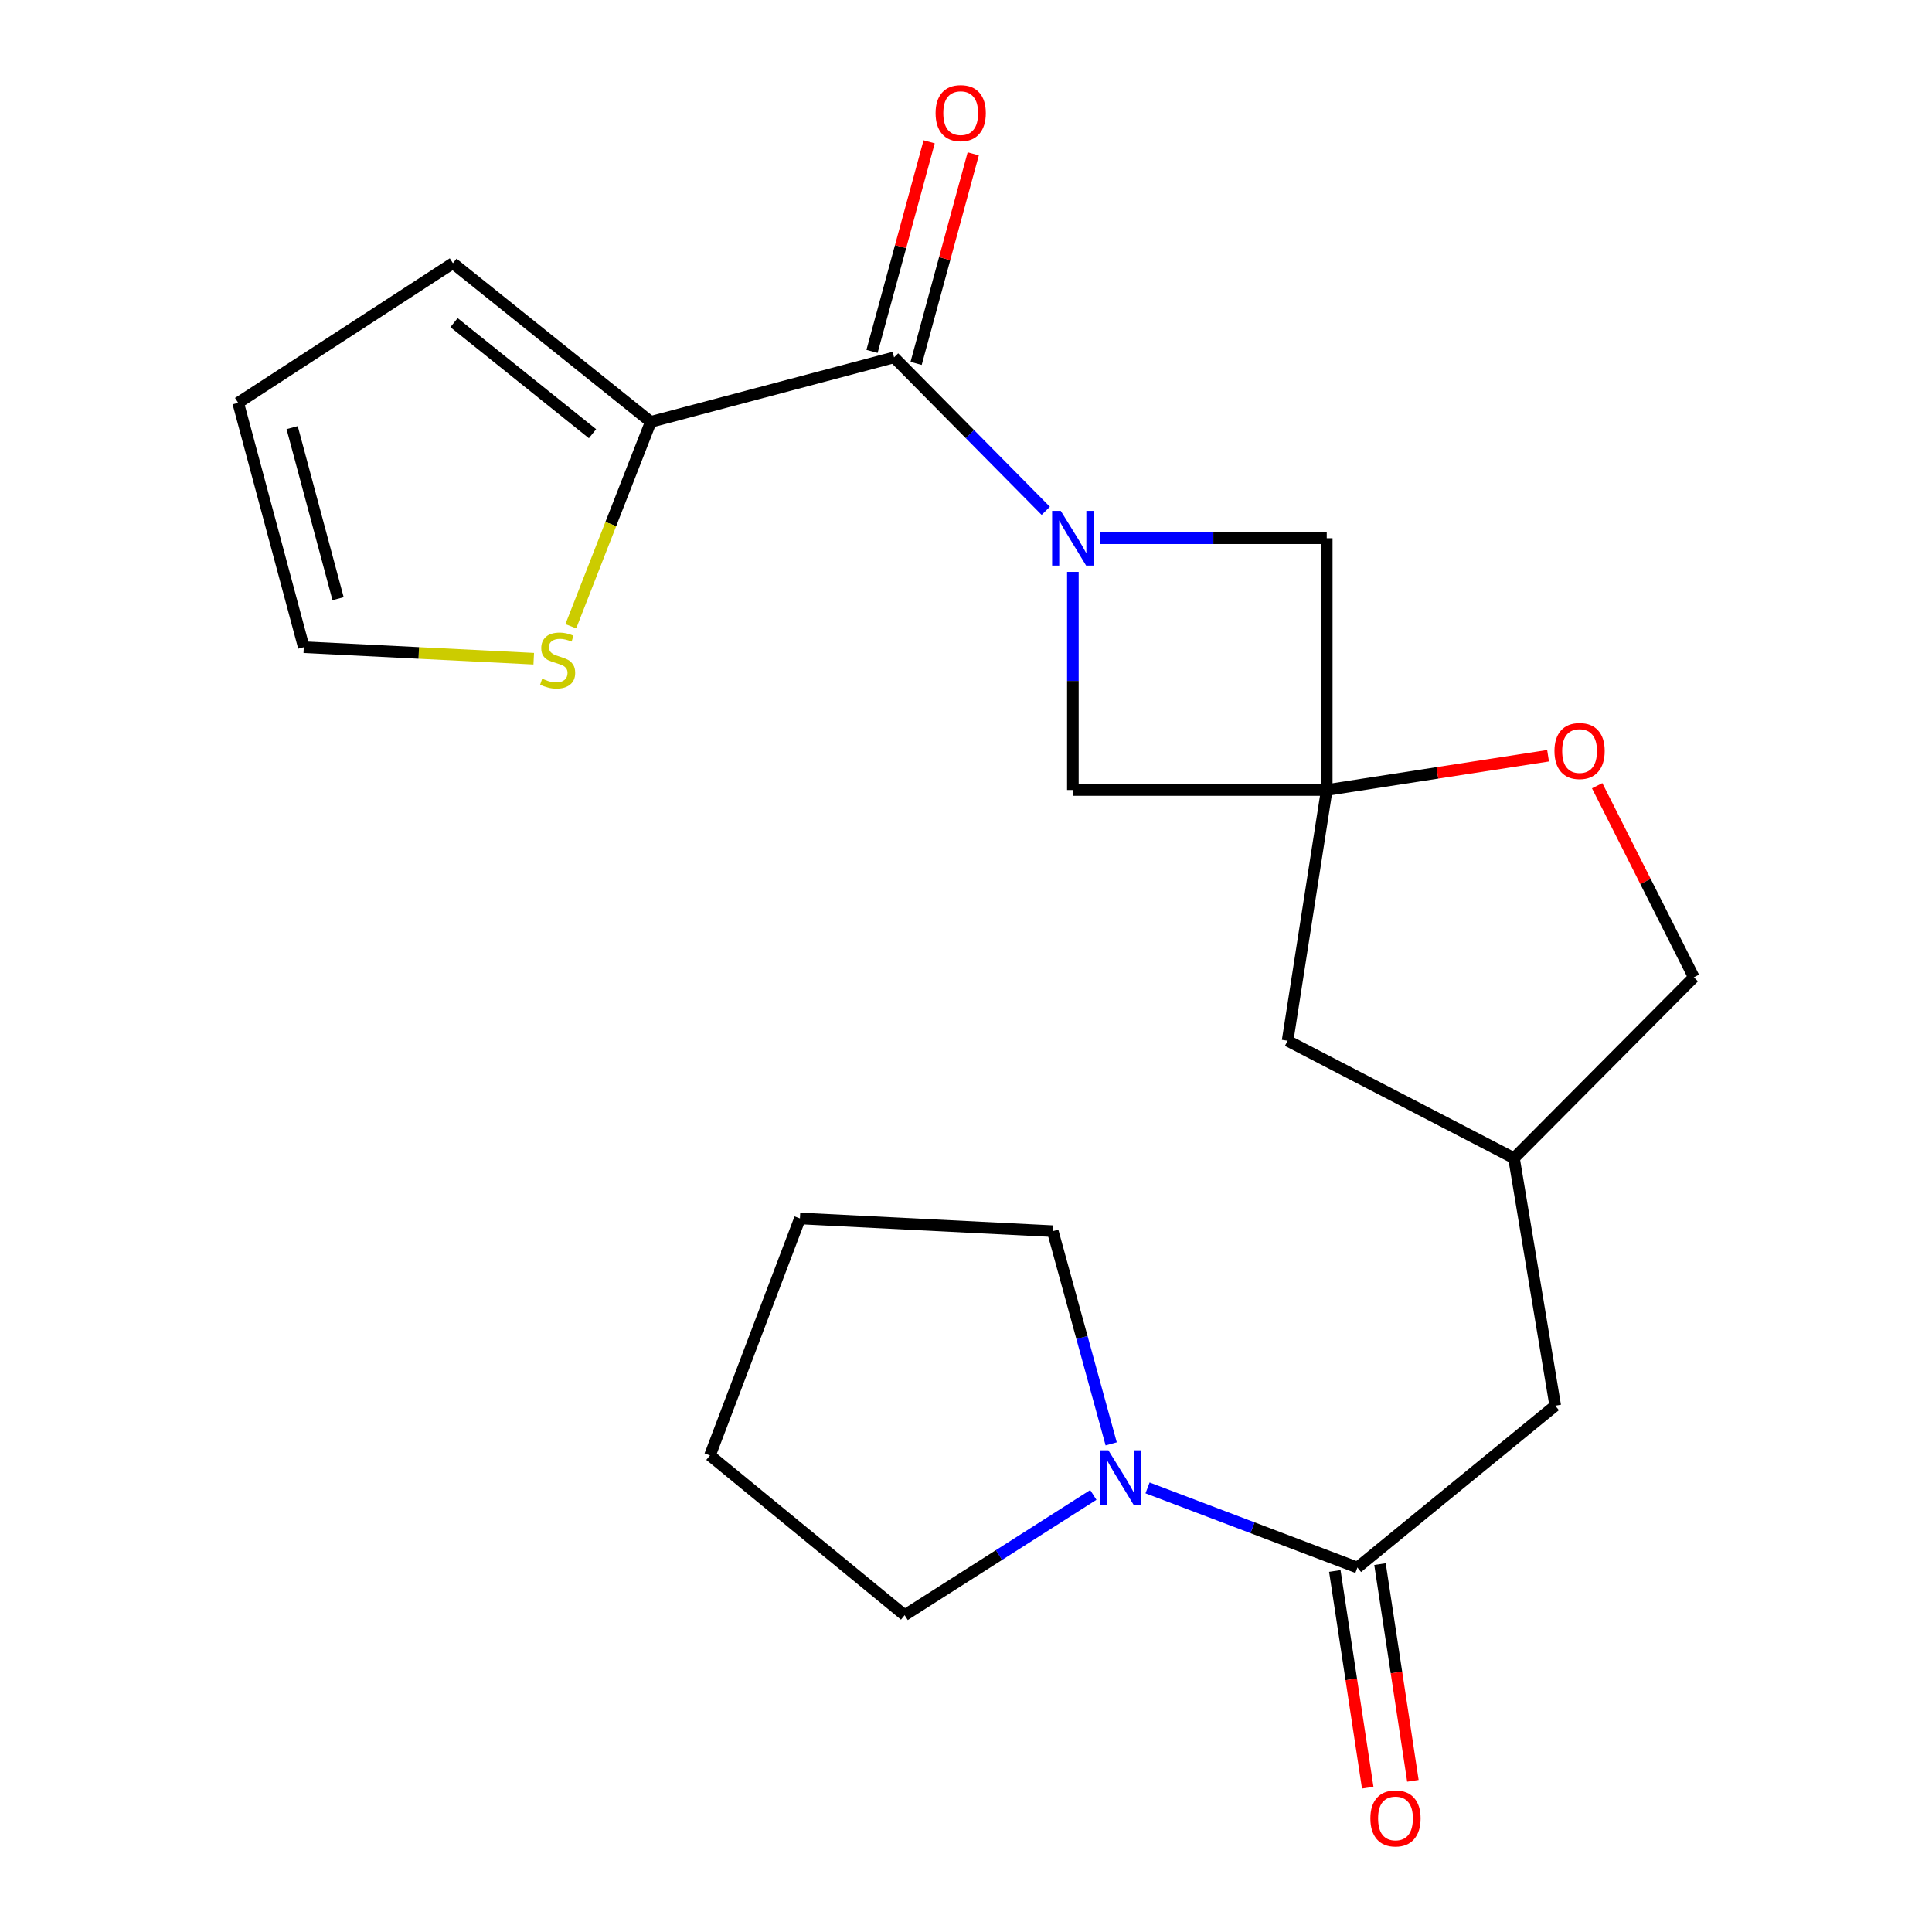 <?xml version='1.0' encoding='iso-8859-1'?>
<svg version='1.1' baseProfile='full'
              xmlns='http://www.w3.org/2000/svg'
                      xmlns:rdkit='http://www.rdkit.org/xml'
                      xmlns:xlink='http://www.w3.org/1999/xlink'
                  xml:space='preserve'
width='1000px' height='1000px' viewBox='0 0 1000 1000'>
<!-- END OF HEADER -->
<rect style='opacity:1.0;fill:#FFFFFF;stroke:none' width='1000' height='1000' x='0' y='0'> </rect>
<path class='bond-0' d='M 541.285,264.401 L 502.024,224.695' style='fill:none;fill-rule:evenodd;stroke:#0000FF;stroke-width:6px;stroke-linecap:butt;stroke-linejoin:miter;stroke-opacity:1' />
<path class='bond-0' d='M 502.024,224.695 L 462.764,184.988' style='fill:none;fill-rule:evenodd;stroke:#000000;stroke-width:6px;stroke-linecap:butt;stroke-linejoin:miter;stroke-opacity:1' />
<path class='bond-5' d='M 569.34,278.591 L 628.03,278.591' style='fill:none;fill-rule:evenodd;stroke:#0000FF;stroke-width:6px;stroke-linecap:butt;stroke-linejoin:miter;stroke-opacity:1' />
<path class='bond-5' d='M 628.03,278.591 L 686.719,278.591' style='fill:none;fill-rule:evenodd;stroke:#000000;stroke-width:6px;stroke-linecap:butt;stroke-linejoin:miter;stroke-opacity:1' />
<path class='bond-6' d='M 555.315,296.009 L 555.315,352.456' style='fill:none;fill-rule:evenodd;stroke:#0000FF;stroke-width:6px;stroke-linecap:butt;stroke-linejoin:miter;stroke-opacity:1' />
<path class='bond-6' d='M 555.315,352.456 L 555.315,408.904' style='fill:none;fill-rule:evenodd;stroke:#000000;stroke-width:6px;stroke-linecap:butt;stroke-linejoin:miter;stroke-opacity:1' />
<path class='bond-3' d='M 462.764,184.988 L 336.839,218.362' style='fill:none;fill-rule:evenodd;stroke:#000000;stroke-width:6px;stroke-linecap:butt;stroke-linejoin:miter;stroke-opacity:1' />
<path class='bond-10' d='M 474.173,188.099 L 488.959,133.86' style='fill:none;fill-rule:evenodd;stroke:#000000;stroke-width:6px;stroke-linecap:butt;stroke-linejoin:miter;stroke-opacity:1' />
<path class='bond-10' d='M 488.959,133.86 L 503.745,79.621' style='fill:none;fill-rule:evenodd;stroke:#FF0000;stroke-width:6px;stroke-linecap:butt;stroke-linejoin:miter;stroke-opacity:1' />
<path class='bond-10' d='M 451.355,181.878 L 466.141,127.639' style='fill:none;fill-rule:evenodd;stroke:#000000;stroke-width:6px;stroke-linecap:butt;stroke-linejoin:miter;stroke-opacity:1' />
<path class='bond-10' d='M 466.141,127.639 L 480.928,73.4' style='fill:none;fill-rule:evenodd;stroke:#FF0000;stroke-width:6px;stroke-linecap:butt;stroke-linejoin:miter;stroke-opacity:1' />
<path class='bond-1' d='M 686.719,408.904 L 555.315,408.904' style='fill:none;fill-rule:evenodd;stroke:#000000;stroke-width:6px;stroke-linecap:butt;stroke-linejoin:miter;stroke-opacity:1' />
<path class='bond-7' d='M 686.719,408.904 L 743.996,400.036' style='fill:none;fill-rule:evenodd;stroke:#000000;stroke-width:6px;stroke-linecap:butt;stroke-linejoin:miter;stroke-opacity:1' />
<path class='bond-7' d='M 743.996,400.036 L 801.273,391.169' style='fill:none;fill-rule:evenodd;stroke:#FF0000;stroke-width:6px;stroke-linecap:butt;stroke-linejoin:miter;stroke-opacity:1' />
<path class='bond-14' d='M 686.719,408.904 L 666.459,538.678' style='fill:none;fill-rule:evenodd;stroke:#000000;stroke-width:6px;stroke-linecap:butt;stroke-linejoin:miter;stroke-opacity:1' />
<path class='bond-22' d='M 686.719,408.904 L 686.719,278.591' style='fill:none;fill-rule:evenodd;stroke:#000000;stroke-width:6px;stroke-linecap:butt;stroke-linejoin:miter;stroke-opacity:1' />
<path class='bond-2' d='M 702.591,811.353 L 804.984,727.579' style='fill:none;fill-rule:evenodd;stroke:#000000;stroke-width:6px;stroke-linecap:butt;stroke-linejoin:miter;stroke-opacity:1' />
<path class='bond-4' d='M 702.591,811.353 L 648.281,790.744' style='fill:none;fill-rule:evenodd;stroke:#000000;stroke-width:6px;stroke-linecap:butt;stroke-linejoin:miter;stroke-opacity:1' />
<path class='bond-4' d='M 648.281,790.744 L 593.97,770.135' style='fill:none;fill-rule:evenodd;stroke:#0000FF;stroke-width:6px;stroke-linecap:butt;stroke-linejoin:miter;stroke-opacity:1' />
<path class='bond-12' d='M 690.9,813.129 L 699.418,869.215' style='fill:none;fill-rule:evenodd;stroke:#000000;stroke-width:6px;stroke-linecap:butt;stroke-linejoin:miter;stroke-opacity:1' />
<path class='bond-12' d='M 699.418,869.215 L 707.935,925.302' style='fill:none;fill-rule:evenodd;stroke:#FF0000;stroke-width:6px;stroke-linecap:butt;stroke-linejoin:miter;stroke-opacity:1' />
<path class='bond-12' d='M 714.282,809.578 L 722.8,865.664' style='fill:none;fill-rule:evenodd;stroke:#000000;stroke-width:6px;stroke-linecap:butt;stroke-linejoin:miter;stroke-opacity:1' />
<path class='bond-12' d='M 722.8,865.664 L 731.318,921.751' style='fill:none;fill-rule:evenodd;stroke:#FF0000;stroke-width:6px;stroke-linecap:butt;stroke-linejoin:miter;stroke-opacity:1' />
<path class='bond-8' d='M 336.839,218.362 L 316.145,271.25' style='fill:none;fill-rule:evenodd;stroke:#000000;stroke-width:6px;stroke-linecap:butt;stroke-linejoin:miter;stroke-opacity:1' />
<path class='bond-8' d='M 316.145,271.25 L 295.451,324.139' style='fill:none;fill-rule:evenodd;stroke:#CCCC00;stroke-width:6px;stroke-linecap:butt;stroke-linejoin:miter;stroke-opacity:1' />
<path class='bond-11' d='M 336.839,218.362 L 234.433,136.229' style='fill:none;fill-rule:evenodd;stroke:#000000;stroke-width:6px;stroke-linecap:butt;stroke-linejoin:miter;stroke-opacity:1' />
<path class='bond-11' d='M 306.681,224.491 L 234.997,166.999' style='fill:none;fill-rule:evenodd;stroke:#000000;stroke-width:6px;stroke-linecap:butt;stroke-linejoin:miter;stroke-opacity:1' />
<path class='bond-18' d='M 565.9,773.769 L 517.071,804.886' style='fill:none;fill-rule:evenodd;stroke:#0000FF;stroke-width:6px;stroke-linecap:butt;stroke-linejoin:miter;stroke-opacity:1' />
<path class='bond-18' d='M 517.071,804.886 L 468.243,836.002' style='fill:none;fill-rule:evenodd;stroke:#000000;stroke-width:6px;stroke-linecap:butt;stroke-linejoin:miter;stroke-opacity:1' />
<path class='bond-19' d='M 575.151,747.347 L 560.024,692.297' style='fill:none;fill-rule:evenodd;stroke:#0000FF;stroke-width:6px;stroke-linecap:butt;stroke-linejoin:miter;stroke-opacity:1' />
<path class='bond-19' d='M 560.024,692.297 L 544.896,637.248' style='fill:none;fill-rule:evenodd;stroke:#000000;stroke-width:6px;stroke-linecap:butt;stroke-linejoin:miter;stroke-opacity:1' />
<path class='bond-17' d='M 826.689,406.685 L 851.706,456.258' style='fill:none;fill-rule:evenodd;stroke:#FF0000;stroke-width:6px;stroke-linecap:butt;stroke-linejoin:miter;stroke-opacity:1' />
<path class='bond-17' d='M 851.706,456.258 L 876.723,505.831' style='fill:none;fill-rule:evenodd;stroke:#000000;stroke-width:6px;stroke-linecap:butt;stroke-linejoin:miter;stroke-opacity:1' />
<path class='bond-13' d='M 276.263,340.947 L 216.752,337.965' style='fill:none;fill-rule:evenodd;stroke:#CCCC00;stroke-width:6px;stroke-linecap:butt;stroke-linejoin:miter;stroke-opacity:1' />
<path class='bond-13' d='M 216.752,337.965 L 157.242,334.984' style='fill:none;fill-rule:evenodd;stroke:#000000;stroke-width:6px;stroke-linecap:butt;stroke-linejoin:miter;stroke-opacity:1' />
<path class='bond-9' d='M 804.984,727.579 L 783.633,599.46' style='fill:none;fill-rule:evenodd;stroke:#000000;stroke-width:6px;stroke-linecap:butt;stroke-linejoin:miter;stroke-opacity:1' />
<path class='bond-15' d='M 234.433,136.229 L 123.277,208.494' style='fill:none;fill-rule:evenodd;stroke:#000000;stroke-width:6px;stroke-linecap:butt;stroke-linejoin:miter;stroke-opacity:1' />
<path class='bond-24' d='M 157.242,334.984 L 123.277,208.494' style='fill:none;fill-rule:evenodd;stroke:#000000;stroke-width:6px;stroke-linecap:butt;stroke-linejoin:miter;stroke-opacity:1' />
<path class='bond-24' d='M 174.988,309.877 L 151.213,221.334' style='fill:none;fill-rule:evenodd;stroke:#000000;stroke-width:6px;stroke-linecap:butt;stroke-linejoin:miter;stroke-opacity:1' />
<path class='bond-16' d='M 666.459,538.678 L 783.633,599.46' style='fill:none;fill-rule:evenodd;stroke:#000000;stroke-width:6px;stroke-linecap:butt;stroke-linejoin:miter;stroke-opacity:1' />
<path class='bond-23' d='M 783.633,599.46 L 876.723,505.831' style='fill:none;fill-rule:evenodd;stroke:#000000;stroke-width:6px;stroke-linecap:butt;stroke-linejoin:miter;stroke-opacity:1' />
<path class='bond-21' d='M 468.243,836.002 L 367.48,753.318' style='fill:none;fill-rule:evenodd;stroke:#000000;stroke-width:6px;stroke-linecap:butt;stroke-linejoin:miter;stroke-opacity:1' />
<path class='bond-20' d='M 544.896,637.248 L 414.044,630.665' style='fill:none;fill-rule:evenodd;stroke:#000000;stroke-width:6px;stroke-linecap:butt;stroke-linejoin:miter;stroke-opacity:1' />
<path class='bond-25' d='M 414.044,630.665 L 367.48,753.318' style='fill:none;fill-rule:evenodd;stroke:#000000;stroke-width:6px;stroke-linecap:butt;stroke-linejoin:miter;stroke-opacity:1' />
<path  class='atom-0' d='M 549.055 264.431
L 558.335 279.431
Q 559.255 280.911, 560.735 283.591
Q 562.215 286.271, 562.295 286.431
L 562.295 264.431
L 566.055 264.431
L 566.055 292.751
L 562.175 292.751
L 552.215 276.351
Q 551.055 274.431, 549.815 272.231
Q 548.615 270.031, 548.255 269.351
L 548.255 292.751
L 544.575 292.751
L 544.575 264.431
L 549.055 264.431
' fill='#0000FF'/>
<path  class='atom-5' d='M 573.691 750.655
L 582.971 765.655
Q 583.891 767.135, 585.371 769.815
Q 586.851 772.495, 586.931 772.655
L 586.931 750.655
L 590.691 750.655
L 590.691 778.975
L 586.811 778.975
L 576.851 762.575
Q 575.691 760.655, 574.451 758.455
Q 573.251 756.255, 572.891 755.575
L 572.891 778.975
L 569.211 778.975
L 569.211 750.655
L 573.691 750.655
' fill='#0000FF'/>
<path  class='atom-8' d='M 804.584 388.724
Q 804.584 381.924, 807.944 378.124
Q 811.304 374.324, 817.584 374.324
Q 823.864 374.324, 827.224 378.124
Q 830.584 381.924, 830.584 388.724
Q 830.584 395.604, 827.184 399.524
Q 823.784 403.404, 817.584 403.404
Q 811.344 403.404, 807.944 399.524
Q 804.584 395.644, 804.584 388.724
M 817.584 400.204
Q 821.904 400.204, 824.224 397.324
Q 826.584 394.404, 826.584 388.724
Q 826.584 383.164, 824.224 380.364
Q 821.904 377.524, 817.584 377.524
Q 813.264 377.524, 810.904 380.324
Q 808.584 383.124, 808.584 388.724
Q 808.584 394.444, 810.904 397.324
Q 813.264 400.204, 817.584 400.204
' fill='#FF0000'/>
<path  class='atom-9' d='M 280.632 351.286
Q 280.952 351.406, 282.272 351.966
Q 283.592 352.526, 285.032 352.886
Q 286.512 353.206, 287.952 353.206
Q 290.632 353.206, 292.192 351.926
Q 293.752 350.606, 293.752 348.326
Q 293.752 346.766, 292.952 345.806
Q 292.192 344.846, 290.992 344.326
Q 289.792 343.806, 287.792 343.206
Q 285.272 342.446, 283.752 341.726
Q 282.272 341.006, 281.192 339.486
Q 280.152 337.966, 280.152 335.406
Q 280.152 331.846, 282.552 329.646
Q 284.992 327.446, 289.792 327.446
Q 293.072 327.446, 296.792 329.006
L 295.872 332.086
Q 292.472 330.686, 289.912 330.686
Q 287.152 330.686, 285.632 331.846
Q 284.112 332.966, 284.152 334.926
Q 284.152 336.446, 284.912 337.366
Q 285.712 338.286, 286.832 338.806
Q 287.992 339.326, 289.912 339.926
Q 292.472 340.726, 293.992 341.526
Q 295.512 342.326, 296.592 343.966
Q 297.712 345.566, 297.712 348.326
Q 297.712 352.246, 295.072 354.366
Q 292.472 356.446, 288.112 356.446
Q 285.592 356.446, 283.672 355.886
Q 281.792 355.366, 279.552 354.446
L 280.632 351.286
' fill='#CCCC00'/>
<path  class='atom-11' d='M 484.254 58.552
Q 484.254 51.752, 487.614 47.952
Q 490.974 44.152, 497.254 44.152
Q 503.534 44.152, 506.894 47.952
Q 510.254 51.752, 510.254 58.552
Q 510.254 65.432, 506.854 69.352
Q 503.454 73.232, 497.254 73.232
Q 491.014 73.232, 487.614 69.352
Q 484.254 65.472, 484.254 58.552
M 497.254 70.032
Q 501.574 70.032, 503.894 67.152
Q 506.254 64.232, 506.254 58.552
Q 506.254 52.992, 503.894 50.192
Q 501.574 47.352, 497.254 47.352
Q 492.934 47.352, 490.574 50.152
Q 488.254 52.952, 488.254 58.552
Q 488.254 64.272, 490.574 67.152
Q 492.934 70.032, 497.254 70.032
' fill='#FF0000'/>
<path  class='atom-13' d='M 709.3 941.208
Q 709.3 934.408, 712.66 930.608
Q 716.02 926.808, 722.3 926.808
Q 728.58 926.808, 731.94 930.608
Q 735.3 934.408, 735.3 941.208
Q 735.3 948.088, 731.9 952.008
Q 728.5 955.888, 722.3 955.888
Q 716.06 955.888, 712.66 952.008
Q 709.3 948.128, 709.3 941.208
M 722.3 952.688
Q 726.62 952.688, 728.94 949.808
Q 731.3 946.888, 731.3 941.208
Q 731.3 935.648, 728.94 932.848
Q 726.62 930.008, 722.3 930.008
Q 717.98 930.008, 715.62 932.808
Q 713.3 935.608, 713.3 941.208
Q 713.3 946.928, 715.62 949.808
Q 717.98 952.688, 722.3 952.688
' fill='#FF0000'/>
</svg>
